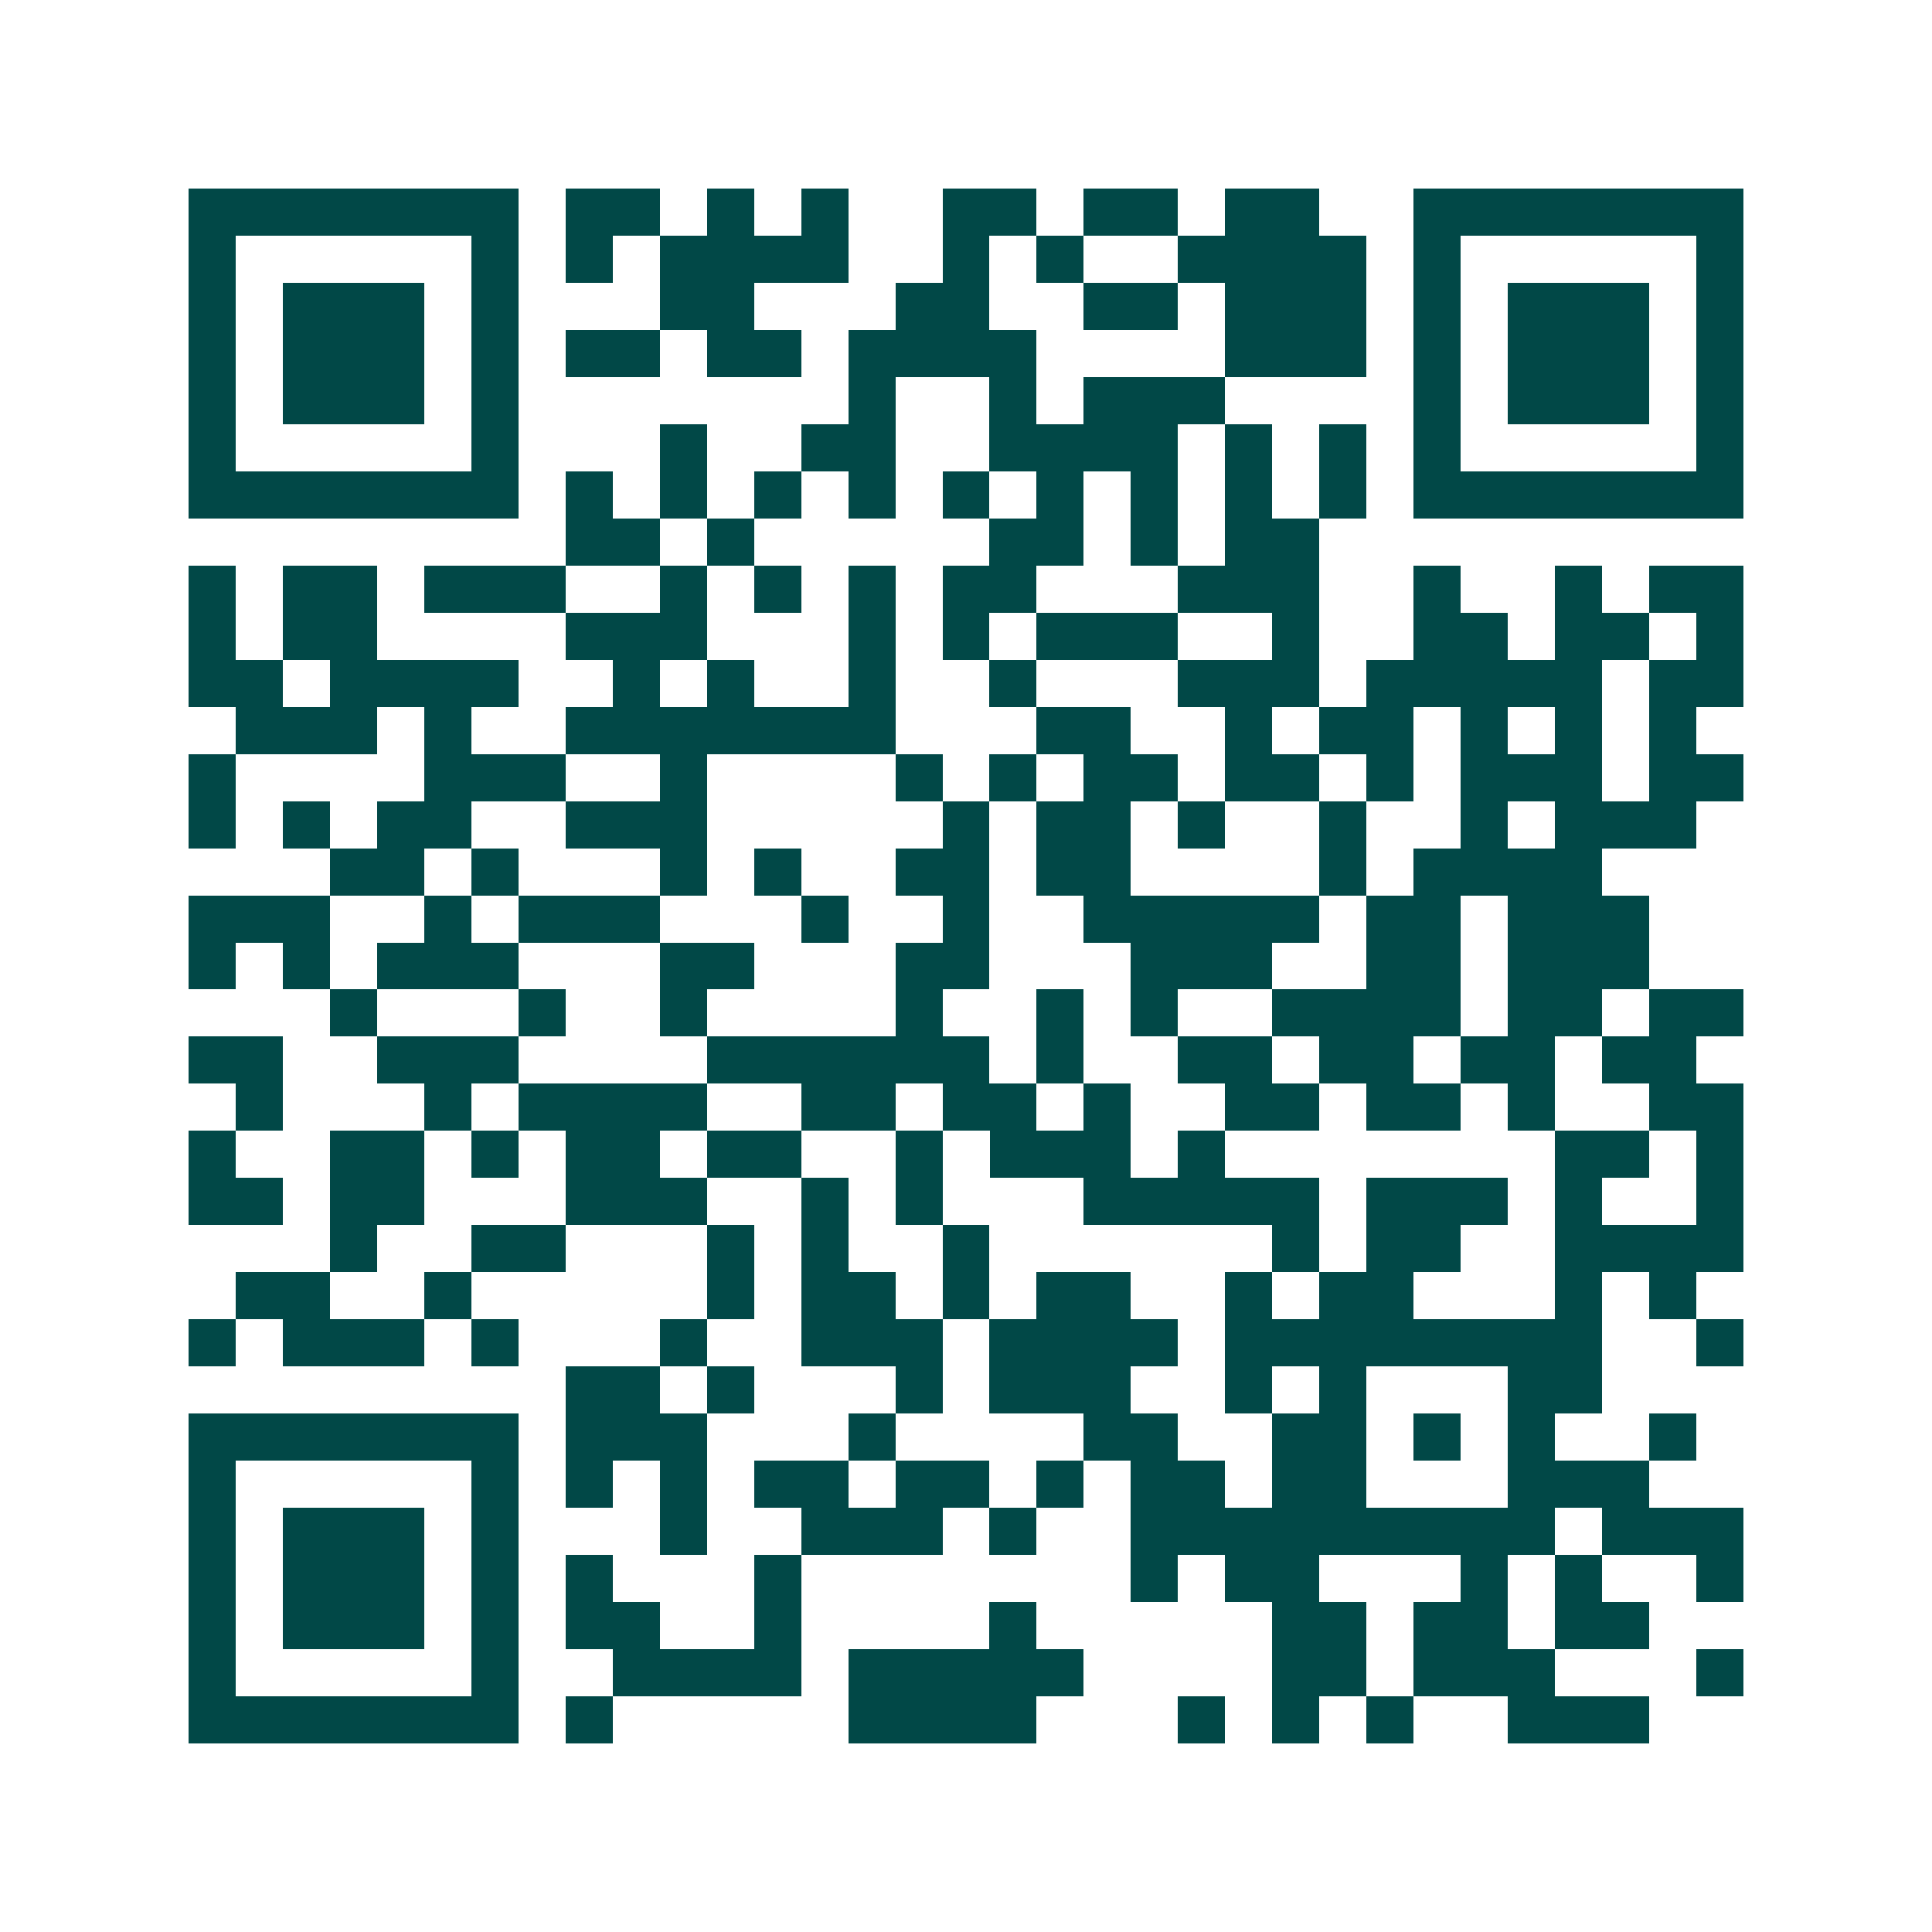 <svg xmlns="http://www.w3.org/2000/svg" width="200" height="200" viewBox="0 0 41 41" shape-rendering="crispEdges"><path fill="#ffffff" d="M0 0h41v41H0z"/><path stroke="#014847" d="M4 4.5h7m1 0h2m1 0h1m1 0h1m2 0h2m1 0h2m1 0h2m2 0h7M4 5.5h1m5 0h1m1 0h1m1 0h4m2 0h1m1 0h1m2 0h4m1 0h1m5 0h1M4 6.5h1m1 0h3m1 0h1m3 0h2m3 0h2m2 0h2m1 0h3m1 0h1m1 0h3m1 0h1M4 7.5h1m1 0h3m1 0h1m1 0h2m1 0h2m1 0h4m4 0h3m1 0h1m1 0h3m1 0h1M4 8.5h1m1 0h3m1 0h1m7 0h1m2 0h1m1 0h3m4 0h1m1 0h3m1 0h1M4 9.5h1m5 0h1m3 0h1m2 0h2m2 0h4m1 0h1m1 0h1m1 0h1m5 0h1M4 10.5h7m1 0h1m1 0h1m1 0h1m1 0h1m1 0h1m1 0h1m1 0h1m1 0h1m1 0h1m1 0h7M12 11.5h2m1 0h1m5 0h2m1 0h1m1 0h2M4 12.5h1m1 0h2m1 0h3m2 0h1m1 0h1m1 0h1m1 0h2m3 0h3m2 0h1m2 0h1m1 0h2M4 13.5h1m1 0h2m4 0h3m3 0h1m1 0h1m1 0h3m2 0h1m2 0h2m1 0h2m1 0h1M4 14.5h2m1 0h4m2 0h1m1 0h1m2 0h1m2 0h1m3 0h3m1 0h5m1 0h2M5 15.5h3m1 0h1m2 0h7m3 0h2m2 0h1m1 0h2m1 0h1m1 0h1m1 0h1M4 16.5h1m4 0h3m2 0h1m4 0h1m1 0h1m1 0h2m1 0h2m1 0h1m1 0h3m1 0h2M4 17.5h1m1 0h1m1 0h2m2 0h3m5 0h1m1 0h2m1 0h1m2 0h1m2 0h1m1 0h3M7 18.5h2m1 0h1m3 0h1m1 0h1m2 0h2m1 0h2m4 0h1m1 0h4M4 19.5h3m2 0h1m1 0h3m3 0h1m2 0h1m2 0h5m1 0h2m1 0h3M4 20.5h1m1 0h1m1 0h3m3 0h2m3 0h2m3 0h3m2 0h2m1 0h3M7 21.5h1m3 0h1m2 0h1m4 0h1m2 0h1m1 0h1m2 0h4m1 0h2m1 0h2M4 22.5h2m2 0h3m4 0h6m1 0h1m2 0h2m1 0h2m1 0h2m1 0h2M5 23.5h1m3 0h1m1 0h4m2 0h2m1 0h2m1 0h1m2 0h2m1 0h2m1 0h1m2 0h2M4 24.5h1m2 0h2m1 0h1m1 0h2m1 0h2m2 0h1m1 0h3m1 0h1m7 0h2m1 0h1M4 25.5h2m1 0h2m3 0h3m2 0h1m1 0h1m3 0h5m1 0h3m1 0h1m2 0h1M7 26.5h1m2 0h2m3 0h1m1 0h1m2 0h1m6 0h1m1 0h2m2 0h4M5 27.5h2m2 0h1m5 0h1m1 0h2m1 0h1m1 0h2m2 0h1m1 0h2m3 0h1m1 0h1M4 28.5h1m1 0h3m1 0h1m3 0h1m2 0h3m1 0h4m1 0h8m2 0h1M12 29.5h2m1 0h1m3 0h1m1 0h3m2 0h1m1 0h1m3 0h2M4 30.5h7m1 0h3m3 0h1m4 0h2m2 0h2m1 0h1m1 0h1m2 0h1M4 31.5h1m5 0h1m1 0h1m1 0h1m1 0h2m1 0h2m1 0h1m1 0h2m1 0h2m3 0h3M4 32.5h1m1 0h3m1 0h1m3 0h1m2 0h3m1 0h1m2 0h9m1 0h3M4 33.5h1m1 0h3m1 0h1m1 0h1m3 0h1m7 0h1m1 0h2m3 0h1m1 0h1m2 0h1M4 34.5h1m1 0h3m1 0h1m1 0h2m2 0h1m4 0h1m5 0h2m1 0h2m1 0h2M4 35.5h1m5 0h1m2 0h4m1 0h5m4 0h2m1 0h3m3 0h1M4 36.5h7m1 0h1m5 0h4m3 0h1m1 0h1m1 0h1m2 0h3"/></svg>
